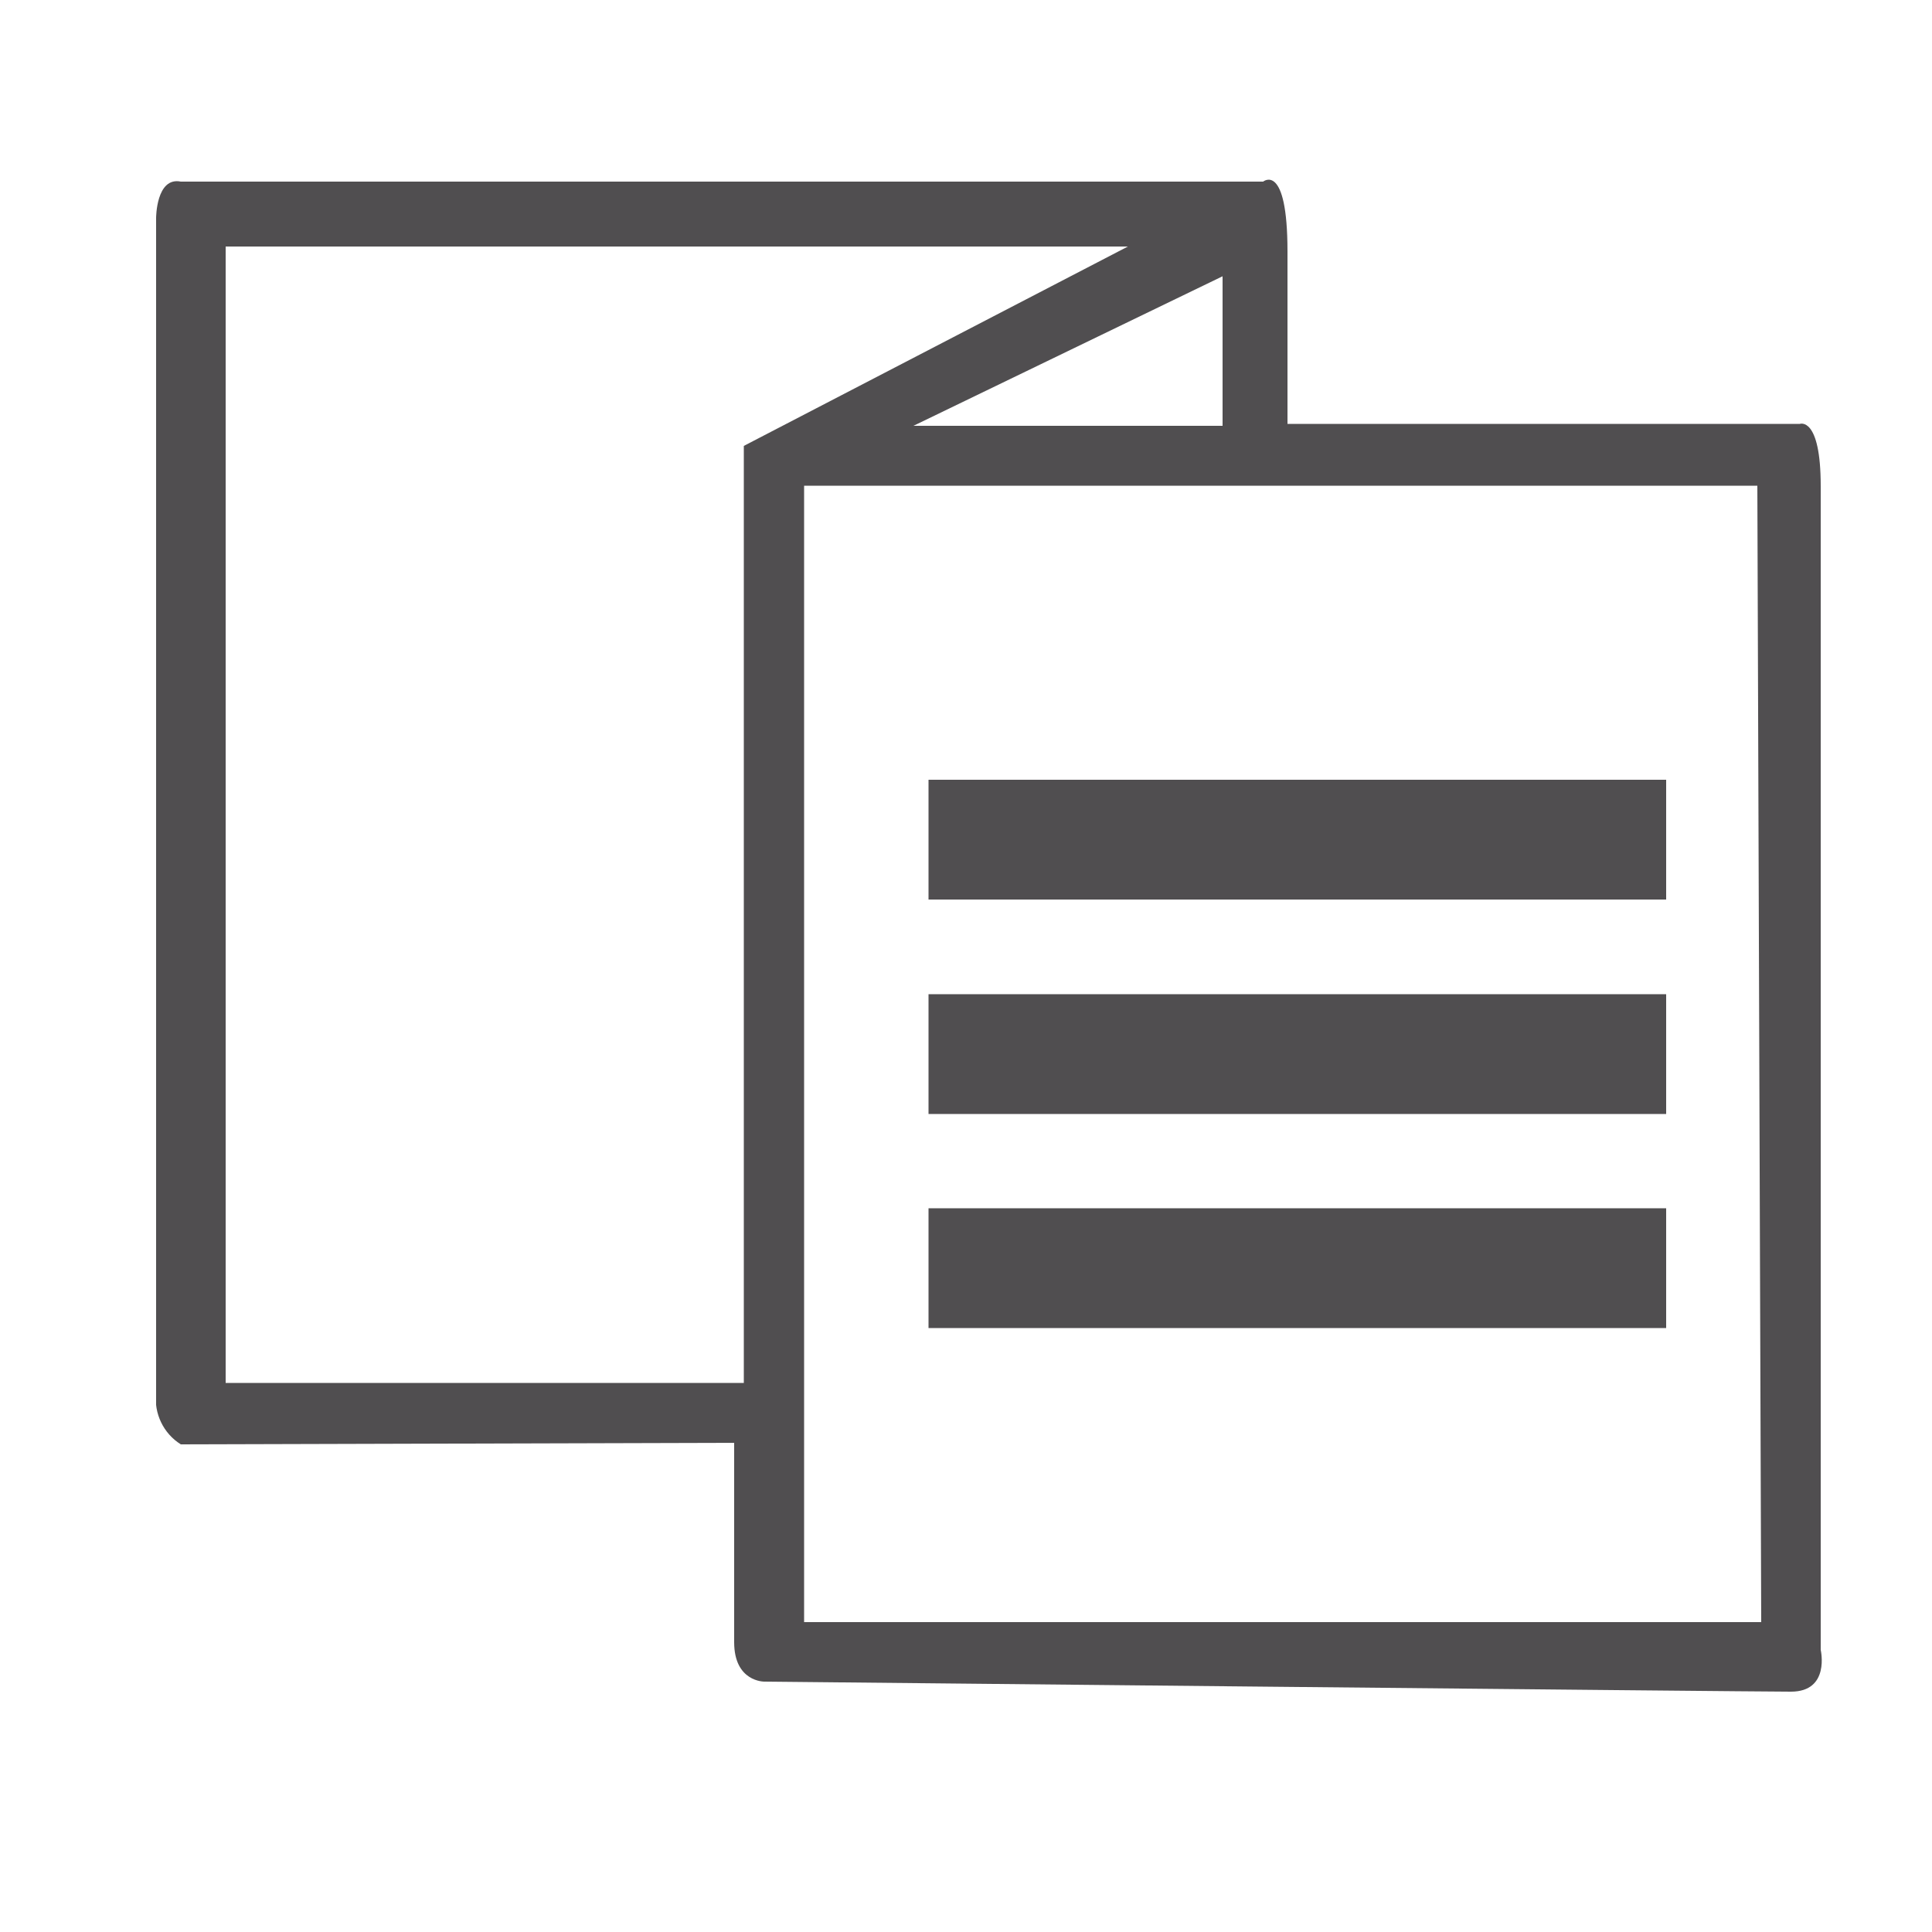 <?xml version="1.0" encoding="utf-8"?>
<!-- Generator: Adobe Illustrator 27.7.0, SVG Export Plug-In . SVG Version: 6.00 Build 0)  -->
<svg version="1.1" id="Capa_1" xmlns="http://www.w3.org/2000/svg" xmlns:xlink="http://www.w3.org/1999/xlink" x="0px" y="0px"
	 viewBox="0 0 50 50" style="enable-background:new 0 0 50 50;" xml:space="preserve">
<style type="text/css">
	.st0{fill:#4D4D4D;}
	.st1{clip-path:url(#SVGID_00000049905918243066709980000014438637654710897043_);}
	.st2{fill:#FFFFFF;}
	.st3{clip-path:url(#SVGID_00000176729385090026964970000017422055091368027288_);}
	.st4{clip-path:url(#SVGID_00000121960754077353883350000005785613815567039634_);}
	.st5{fill:#504E50;}
	.st6{clip-path:url(#SVGID_00000016788718108633131850000003343499903159765173_);}
	.st7{clip-path:url(#SVGID_00000156550240145921567310000000566349741264064946_);}
</style>
<g>
	<defs>
		<rect id="SVGID_00000116937265210811650810000000061920999755807389_" x="4.04" y="4.65" width="43.11" height="39.14"/>
	</defs>
	<clipPath id="SVGID_00000130628089755715215380000012961104239043845788_">
		<use xlink:href="#SVGID_00000116937265210811650810000000061920999755807389_"  style="overflow:visible;"/>
	</clipPath>
	<g id="Grupo_20" style="clip-path:url(#SVGID_00000130628089755715215380000012961104239043845788_);">
		<path id="Trazado_8" class="st5" d="M4.68,4.7h28.01c0,0,0.63-0.52,0.63,1.81v4.46h13.26c0,0,0.54-0.2,0.54,1.61V42.7
			c0,0,0.25,1.08-0.77,1.08c-1.03,0-26.57-0.26-26.57-0.26S19,43.53,19,42.5v-5.16L4.68,37.38c-0.45-0.28-0.7-0.8-0.64-1.33V5.64
			C4.04,5.64,4.04,4.57,4.68,4.7 M5.84,35.79h13.41V11.54l9.94-5.16H5.84L5.84,35.79z M31.64,11.02V7.15l-8,3.87L31.64,11.02z
			 M20.81,41.98h24.77l-0.1-29.41H20.81V41.98z"/>
		<rect id="Rectángulo_1287" x="24.03" y="20.18" class="st5" width="19.09" height="3.1"/>
		<rect id="Rectángulo_1288" x="24.03" y="25.73" class="st5" width="19.09" height="3.1"/>
		<rect id="Rectángulo_1289" x="24.03" y="31.27" class="st5" width="19.09" height="3.1"/>
	</g>
</g>
</svg>
